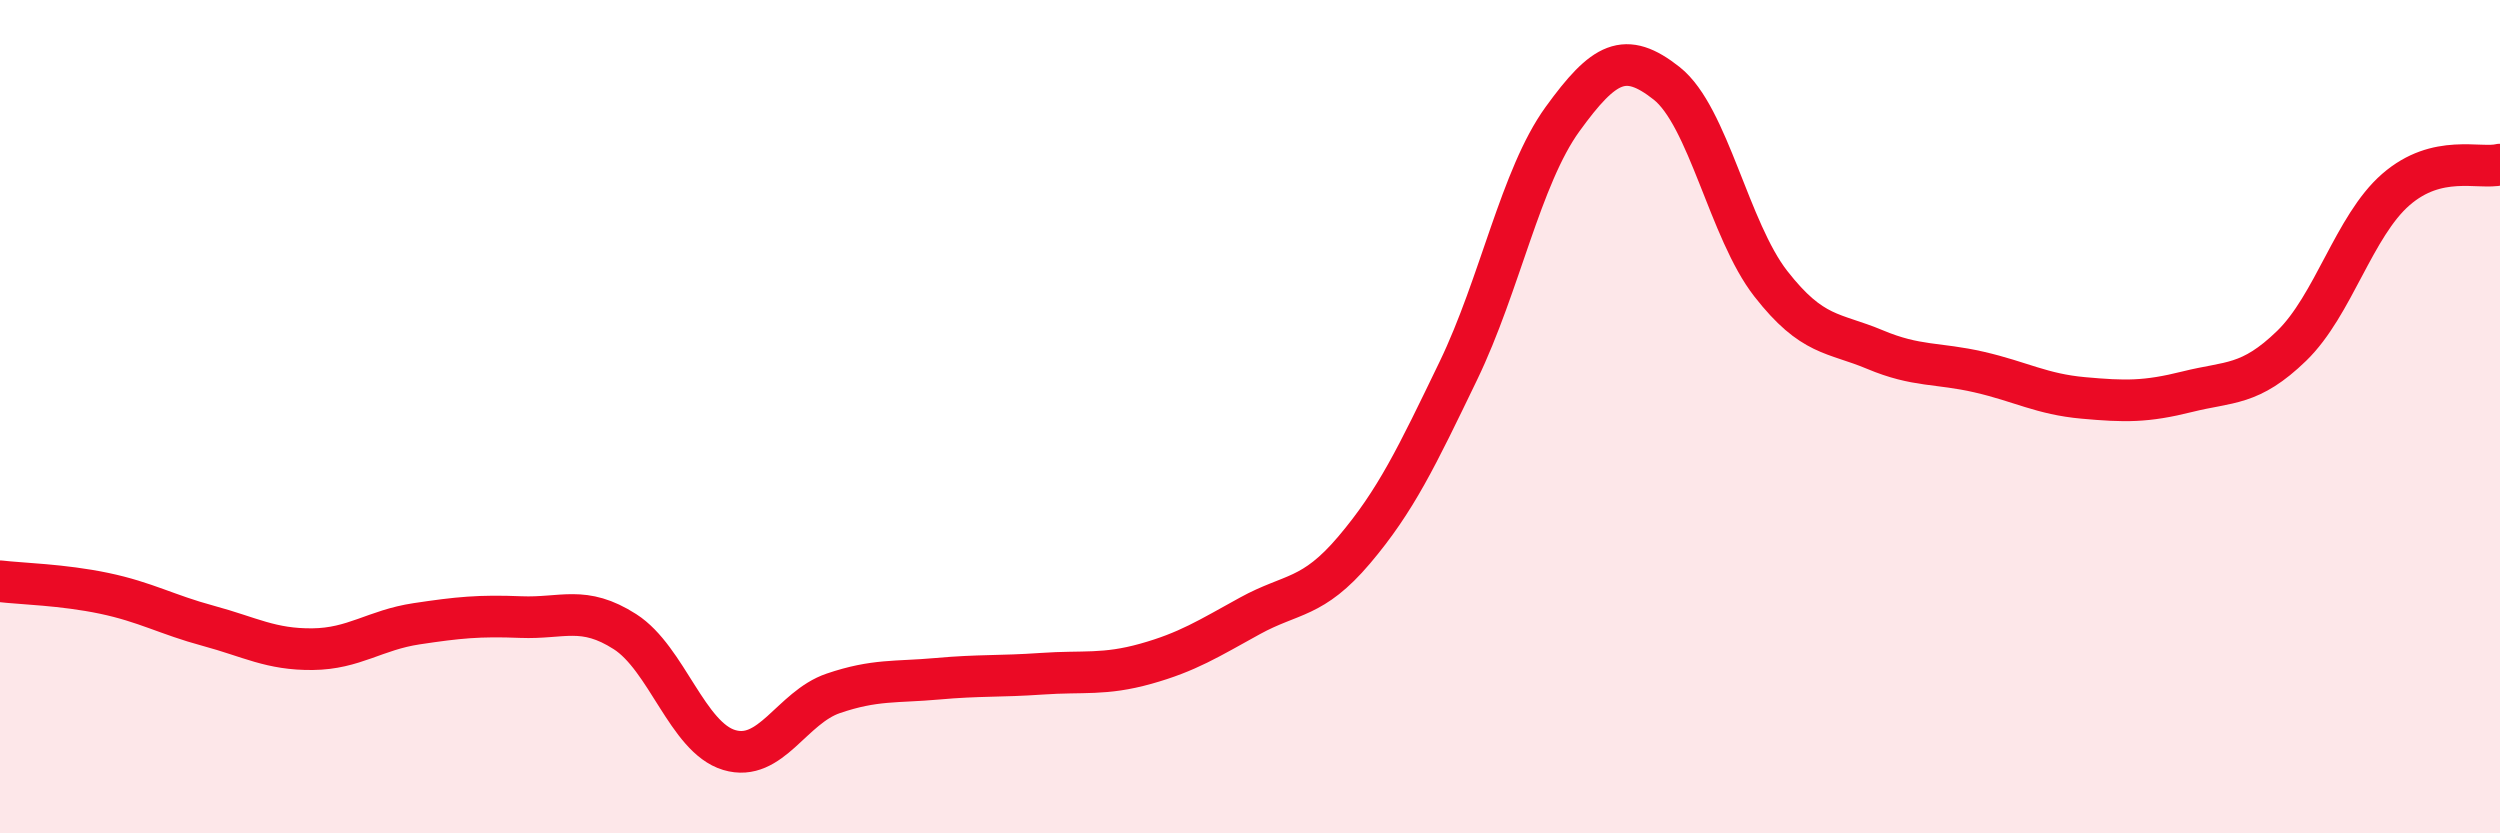 
    <svg width="60" height="20" viewBox="0 0 60 20" xmlns="http://www.w3.org/2000/svg">
      <path
        d="M 0,13.95 C 0.5,14.01 1.5,14.03 2.5,14.24 C 3.5,14.45 4,14.75 5,15.02 C 6,15.29 6.5,15.59 7.5,15.58 C 8.5,15.57 9,15.12 10,14.97 C 11,14.82 11.5,14.77 12.5,14.81 C 13.5,14.85 14,14.52 15,15.16 C 16,15.8 16.5,17.7 17.5,18 C 18.5,18.3 19,16.98 20,16.64 C 21,16.3 21.5,16.38 22.5,16.29 C 23.5,16.2 24,16.24 25,16.17 C 26,16.1 26.5,16.21 27.5,15.93 C 28.5,15.65 29,15.33 30,14.78 C 31,14.23 31.5,14.38 32.5,13.2 C 33.5,12.02 34,10.97 35,8.9 C 36,6.83 36.5,4.24 37.5,2.86 C 38.5,1.48 39,1.21 40,2 C 41,2.79 41.5,5.53 42.5,6.81 C 43.5,8.09 44,7.97 45,8.39 C 46,8.81 46.5,8.7 47.5,8.93 C 48.5,9.16 49,9.46 50,9.55 C 51,9.64 51.5,9.65 52.5,9.4 C 53.5,9.15 54,9.27 55,8.3 C 56,7.33 56.5,5.42 57.5,4.55 C 58.5,3.68 59.5,4.07 60,3.95L60 20L0 20Z"
        fill="#EB0A25"
        opacity="0.1"
        stroke-linecap="round"
        stroke-linejoin="round"
      />
      <path
        d="M 0,13.95 C 0.5,14.01 1.5,14.03 2.5,14.24 C 3.5,14.45 4,14.75 5,15.02 C 6,15.29 6.5,15.59 7.5,15.58 C 8.5,15.57 9,15.12 10,14.97 C 11,14.82 11.5,14.77 12.5,14.81 C 13.5,14.85 14,14.52 15,15.16 C 16,15.8 16.5,17.7 17.5,18 C 18.5,18.3 19,16.98 20,16.64 C 21,16.3 21.5,16.38 22.5,16.29 C 23.5,16.2 24,16.24 25,16.17 C 26,16.1 26.5,16.21 27.5,15.93 C 28.5,15.65 29,15.33 30,14.78 C 31,14.23 31.5,14.38 32.5,13.2 C 33.5,12.02 34,10.97 35,8.9 C 36,6.83 36.5,4.24 37.5,2.86 C 38.5,1.48 39,1.21 40,2 C 41,2.79 41.5,5.53 42.5,6.81 C 43.5,8.09 44,7.97 45,8.39 C 46,8.81 46.5,8.7 47.5,8.93 C 48.5,9.16 49,9.46 50,9.55 C 51,9.64 51.5,9.65 52.5,9.4 C 53.5,9.15 54,9.27 55,8.3 C 56,7.33 56.5,5.42 57.5,4.55 C 58.5,3.68 59.5,4.07 60,3.95"
        stroke="#EB0A25"
        stroke-width="1"
        fill="none"
        stroke-linecap="round"
        stroke-linejoin="round"
      />
    </svg>
  